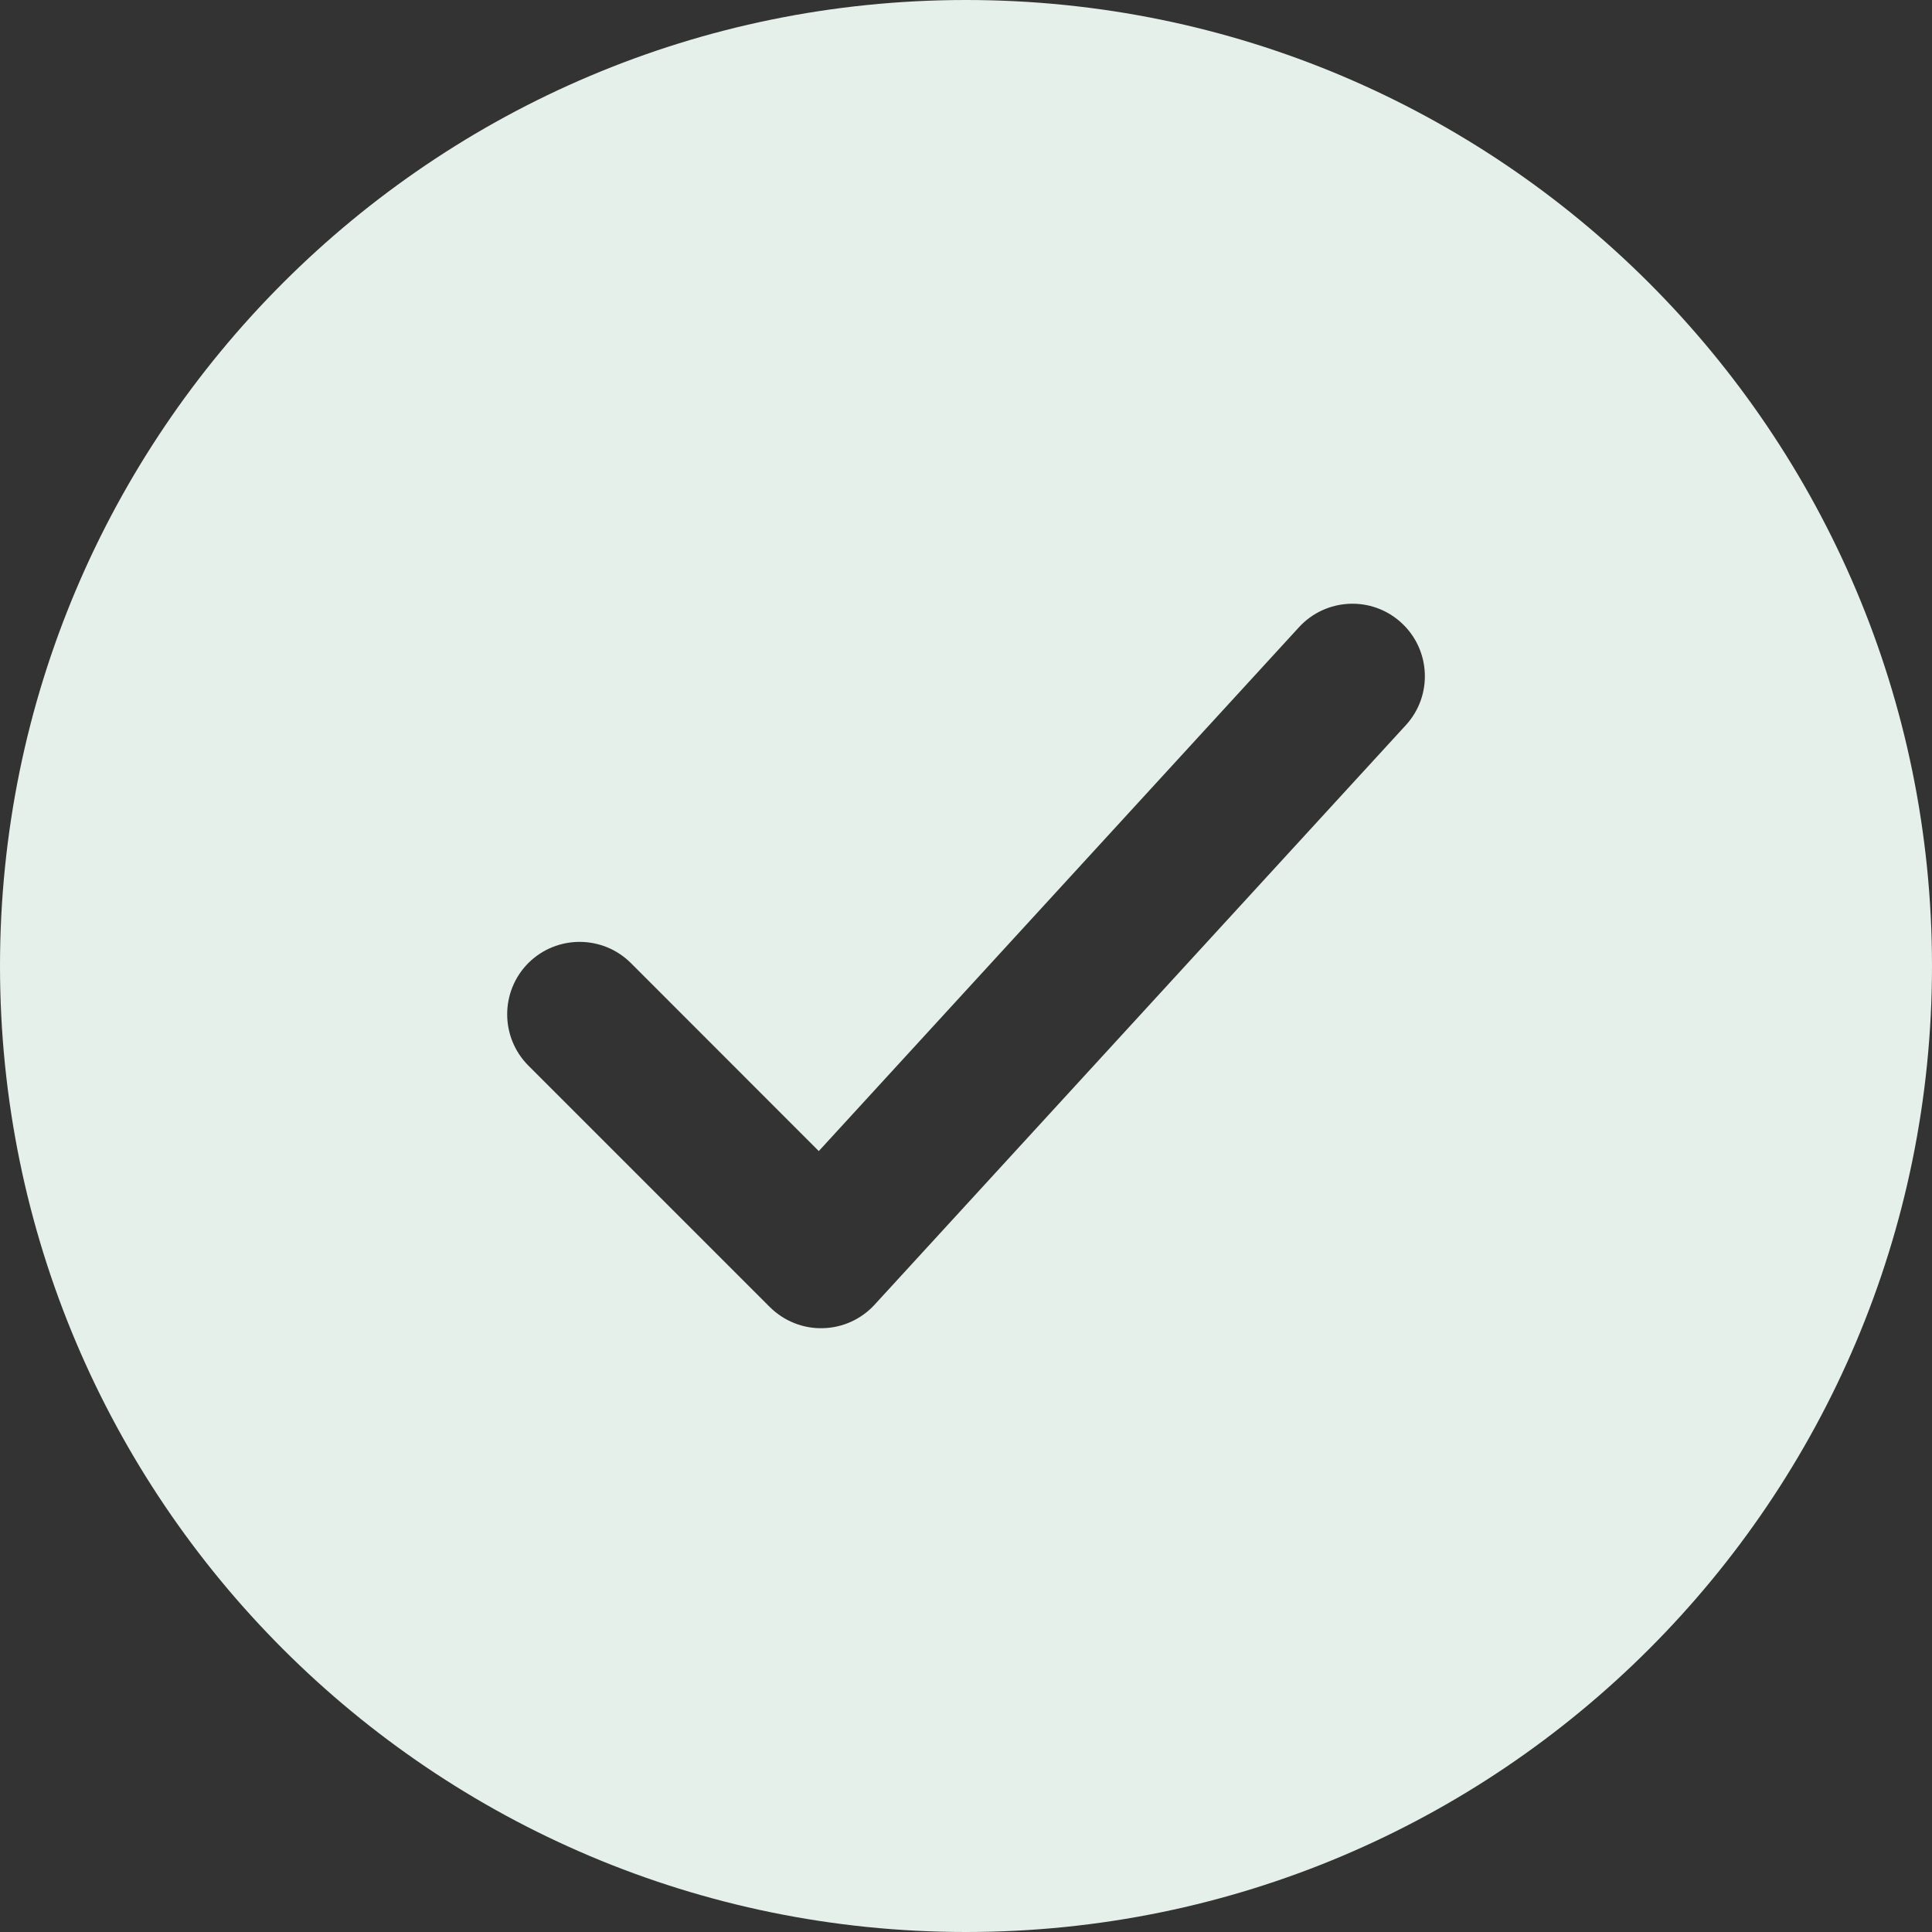 <svg width="15" height="15" viewBox="0 0 15 15" fill="none" xmlns="http://www.w3.org/2000/svg">
<rect x="0" y="0" width="15" height="15" fill="#333333" stroke="none"/>
<path fill-rule="evenodd" clip-rule="evenodd" d="M7.5 15C11.642 15 15 11.642 15 7.5C15 3.358 11.642 0 7.5 0C3.358 0 0 3.358 0 7.5C0 11.642 3.358 15 7.5 15ZM10.88 4.835C11.109 5.045 11.125 5.401 10.915 5.63L6.79 10.13C6.686 10.243 6.541 10.309 6.387 10.312C6.234 10.316 6.086 10.256 5.977 10.148L4.102 8.273C3.883 8.053 3.883 7.697 4.102 7.477C4.322 7.258 4.678 7.258 4.898 7.477L6.357 8.937L10.085 4.87C10.295 4.641 10.651 4.625 10.88 4.835Z" fill="#E4F0E9"/>
</svg>
